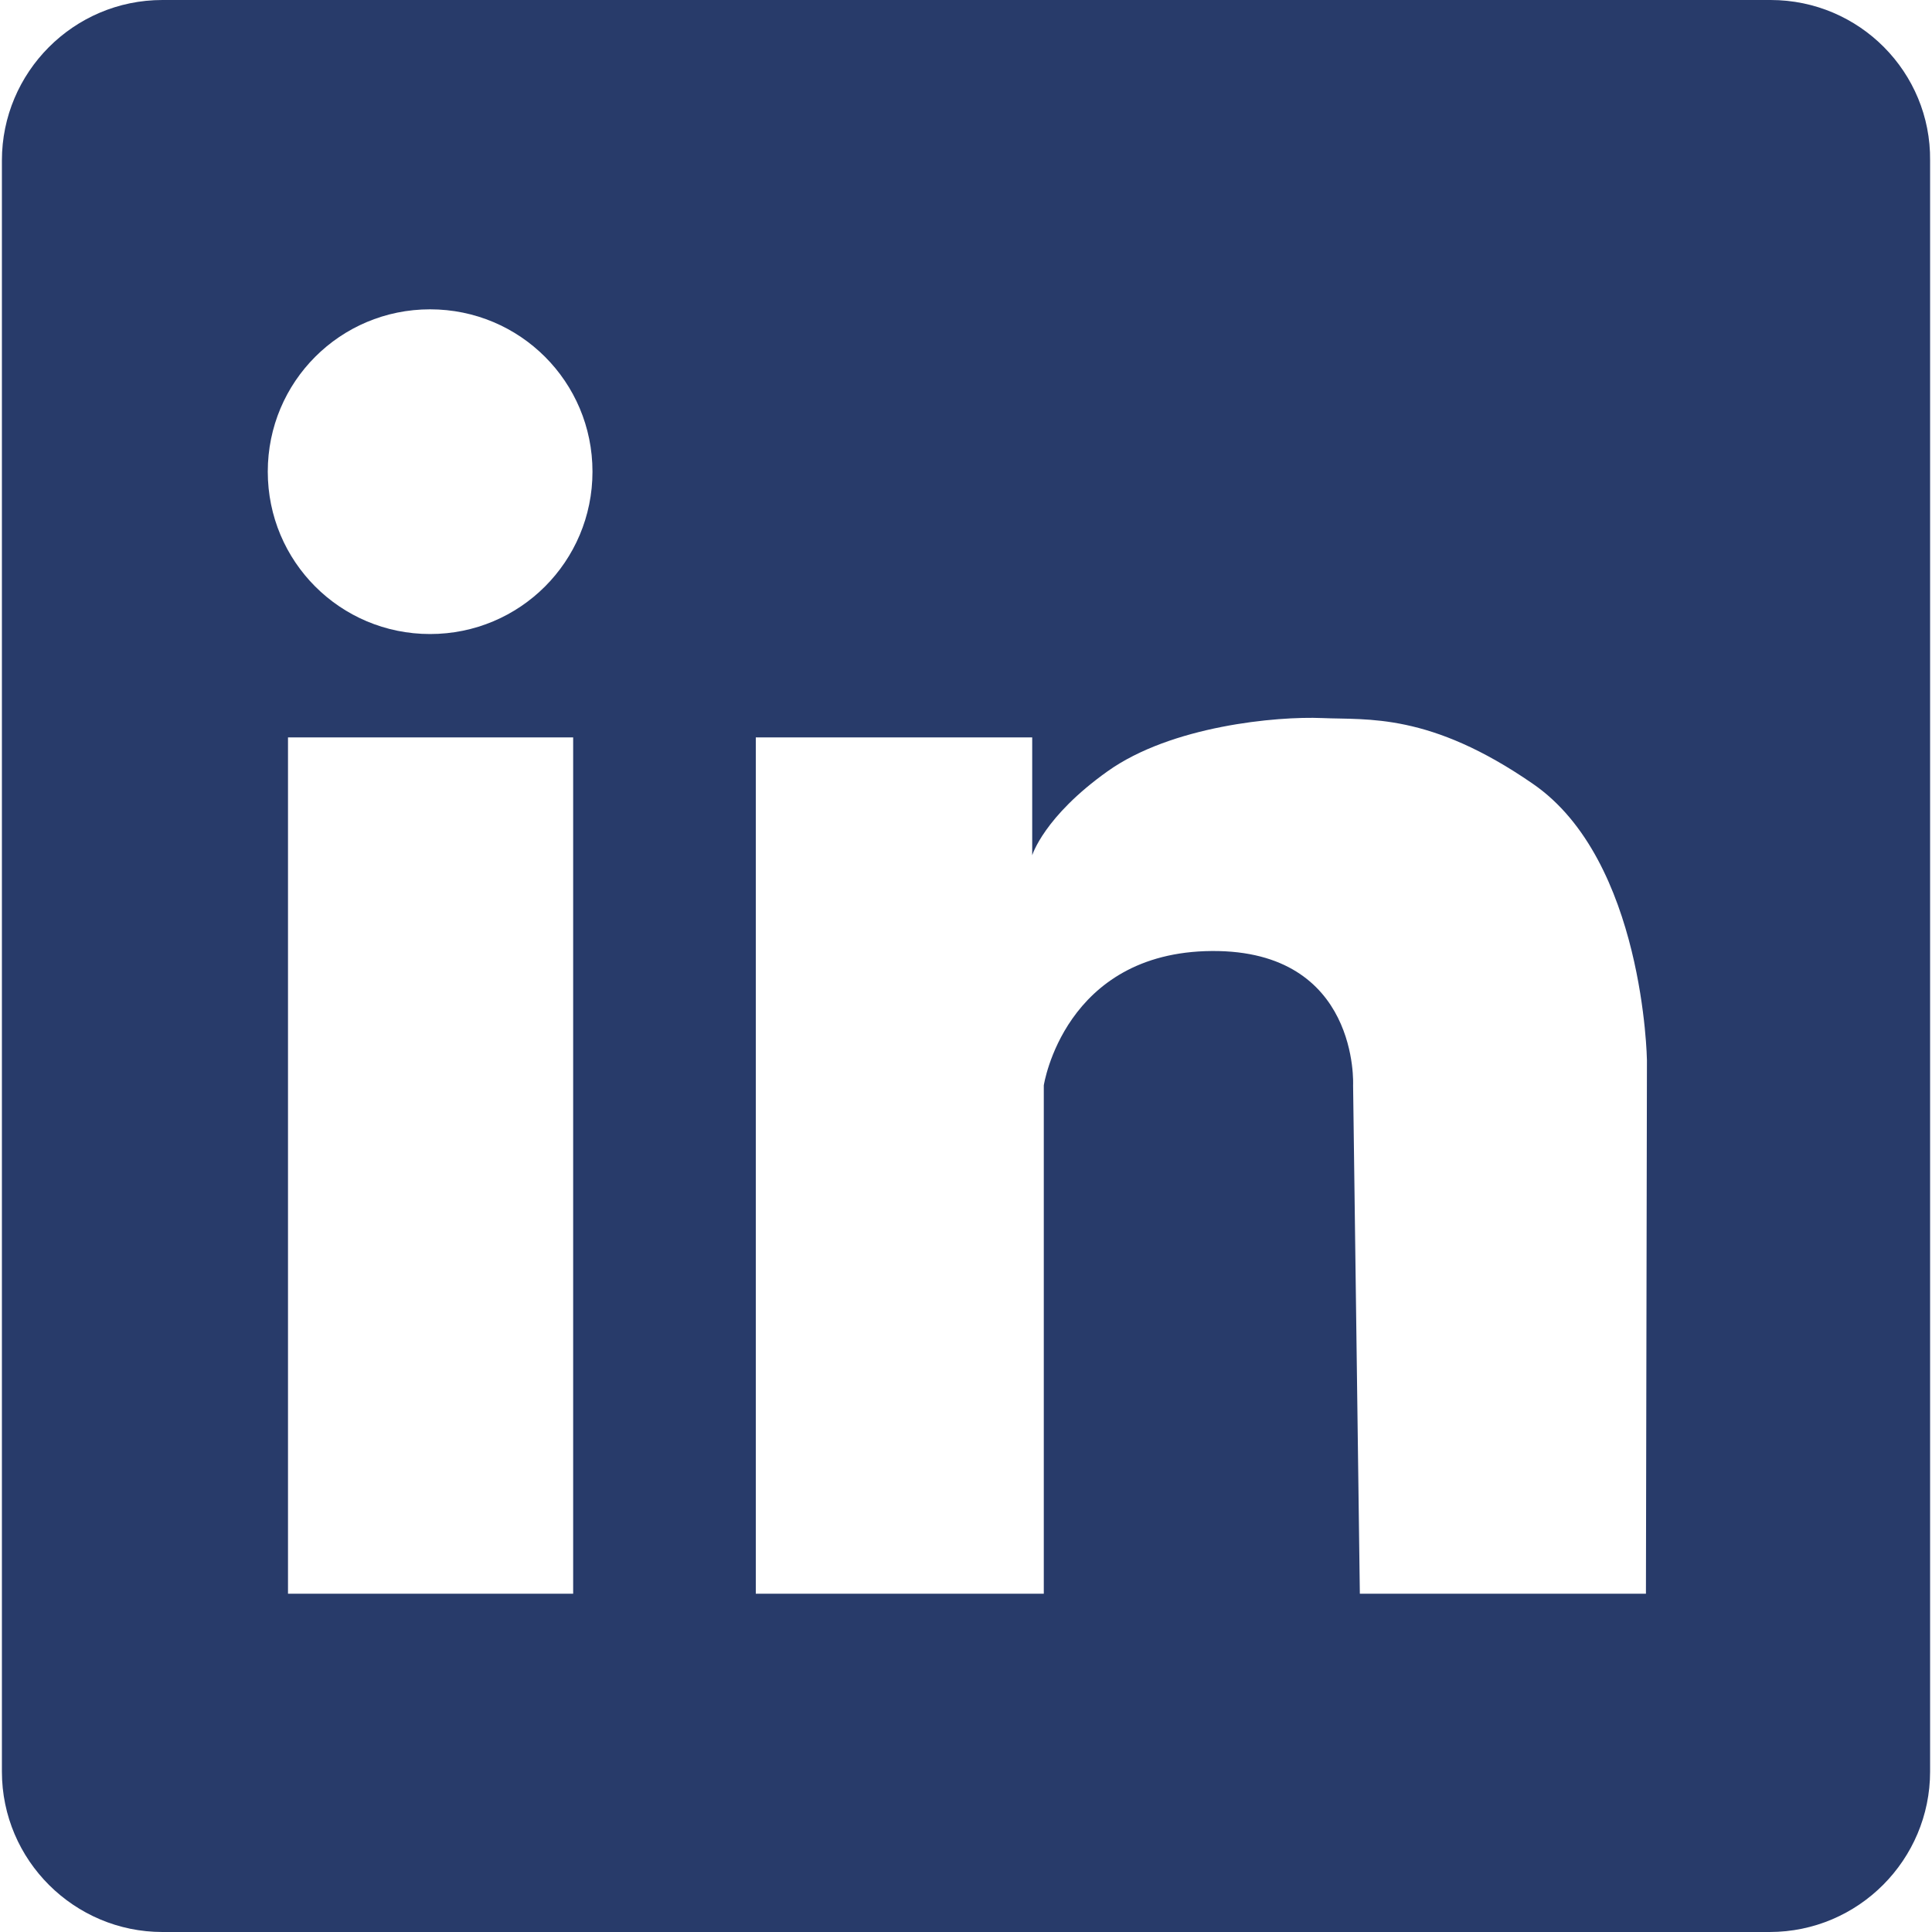 <svg xmlns="http://www.w3.org/2000/svg" xmlns:xlink="http://www.w3.org/1999/xlink" width="100" zoomAndPan="magnify" viewBox="0 0 75 75" height="100" preserveAspectRatio="xMidYMid meet" version="1.0"><path fill="#283b6a" d="M 68.734 0 L 6.305 0 C 2.852 0 0.074 2.812 0.074 6.227 L 0.074 68.773 C 0.074 72.223 2.891 75 6.305 75 L 68.695 75 C 72.148 75 74.926 72.188 74.926 68.773 L 74.926 6.227 C 74.961 2.812 72.188 0 68.734 0 Z M 22.25 61.867 L 11.18 61.867 L 11.18 28.625 L 22.25 28.625 Z M 16.695 24.613 C 13.207 24.613 10.395 21.797 10.395 18.309 C 10.395 14.82 13.207 12.008 16.695 12.008 C 20.184 12.008 23 14.82 23 18.309 C 23 21.797 20.184 24.613 16.695 24.613 Z M 63.895 61.867 L 52.789 61.867 L 52.527 42.133 C 52.527 42.133 52.789 36.883 47.047 36.918 C 41.309 36.957 40.52 42.133 40.52 42.133 L 40.52 61.867 L 29.34 61.867 L 29.34 28.625 L 40.07 28.625 L 40.07 33.203 C 40.07 33.203 40.52 31.703 42.996 29.941 C 45.473 28.176 49.562 27.801 51.324 27.875 C 53.09 27.953 55.492 27.652 59.504 30.426 C 63.82 33.391 63.934 41.156 63.934 41.156 Z M 63.895 61.867 " fill-opacity="1" fill-rule="nonzero"/></svg>